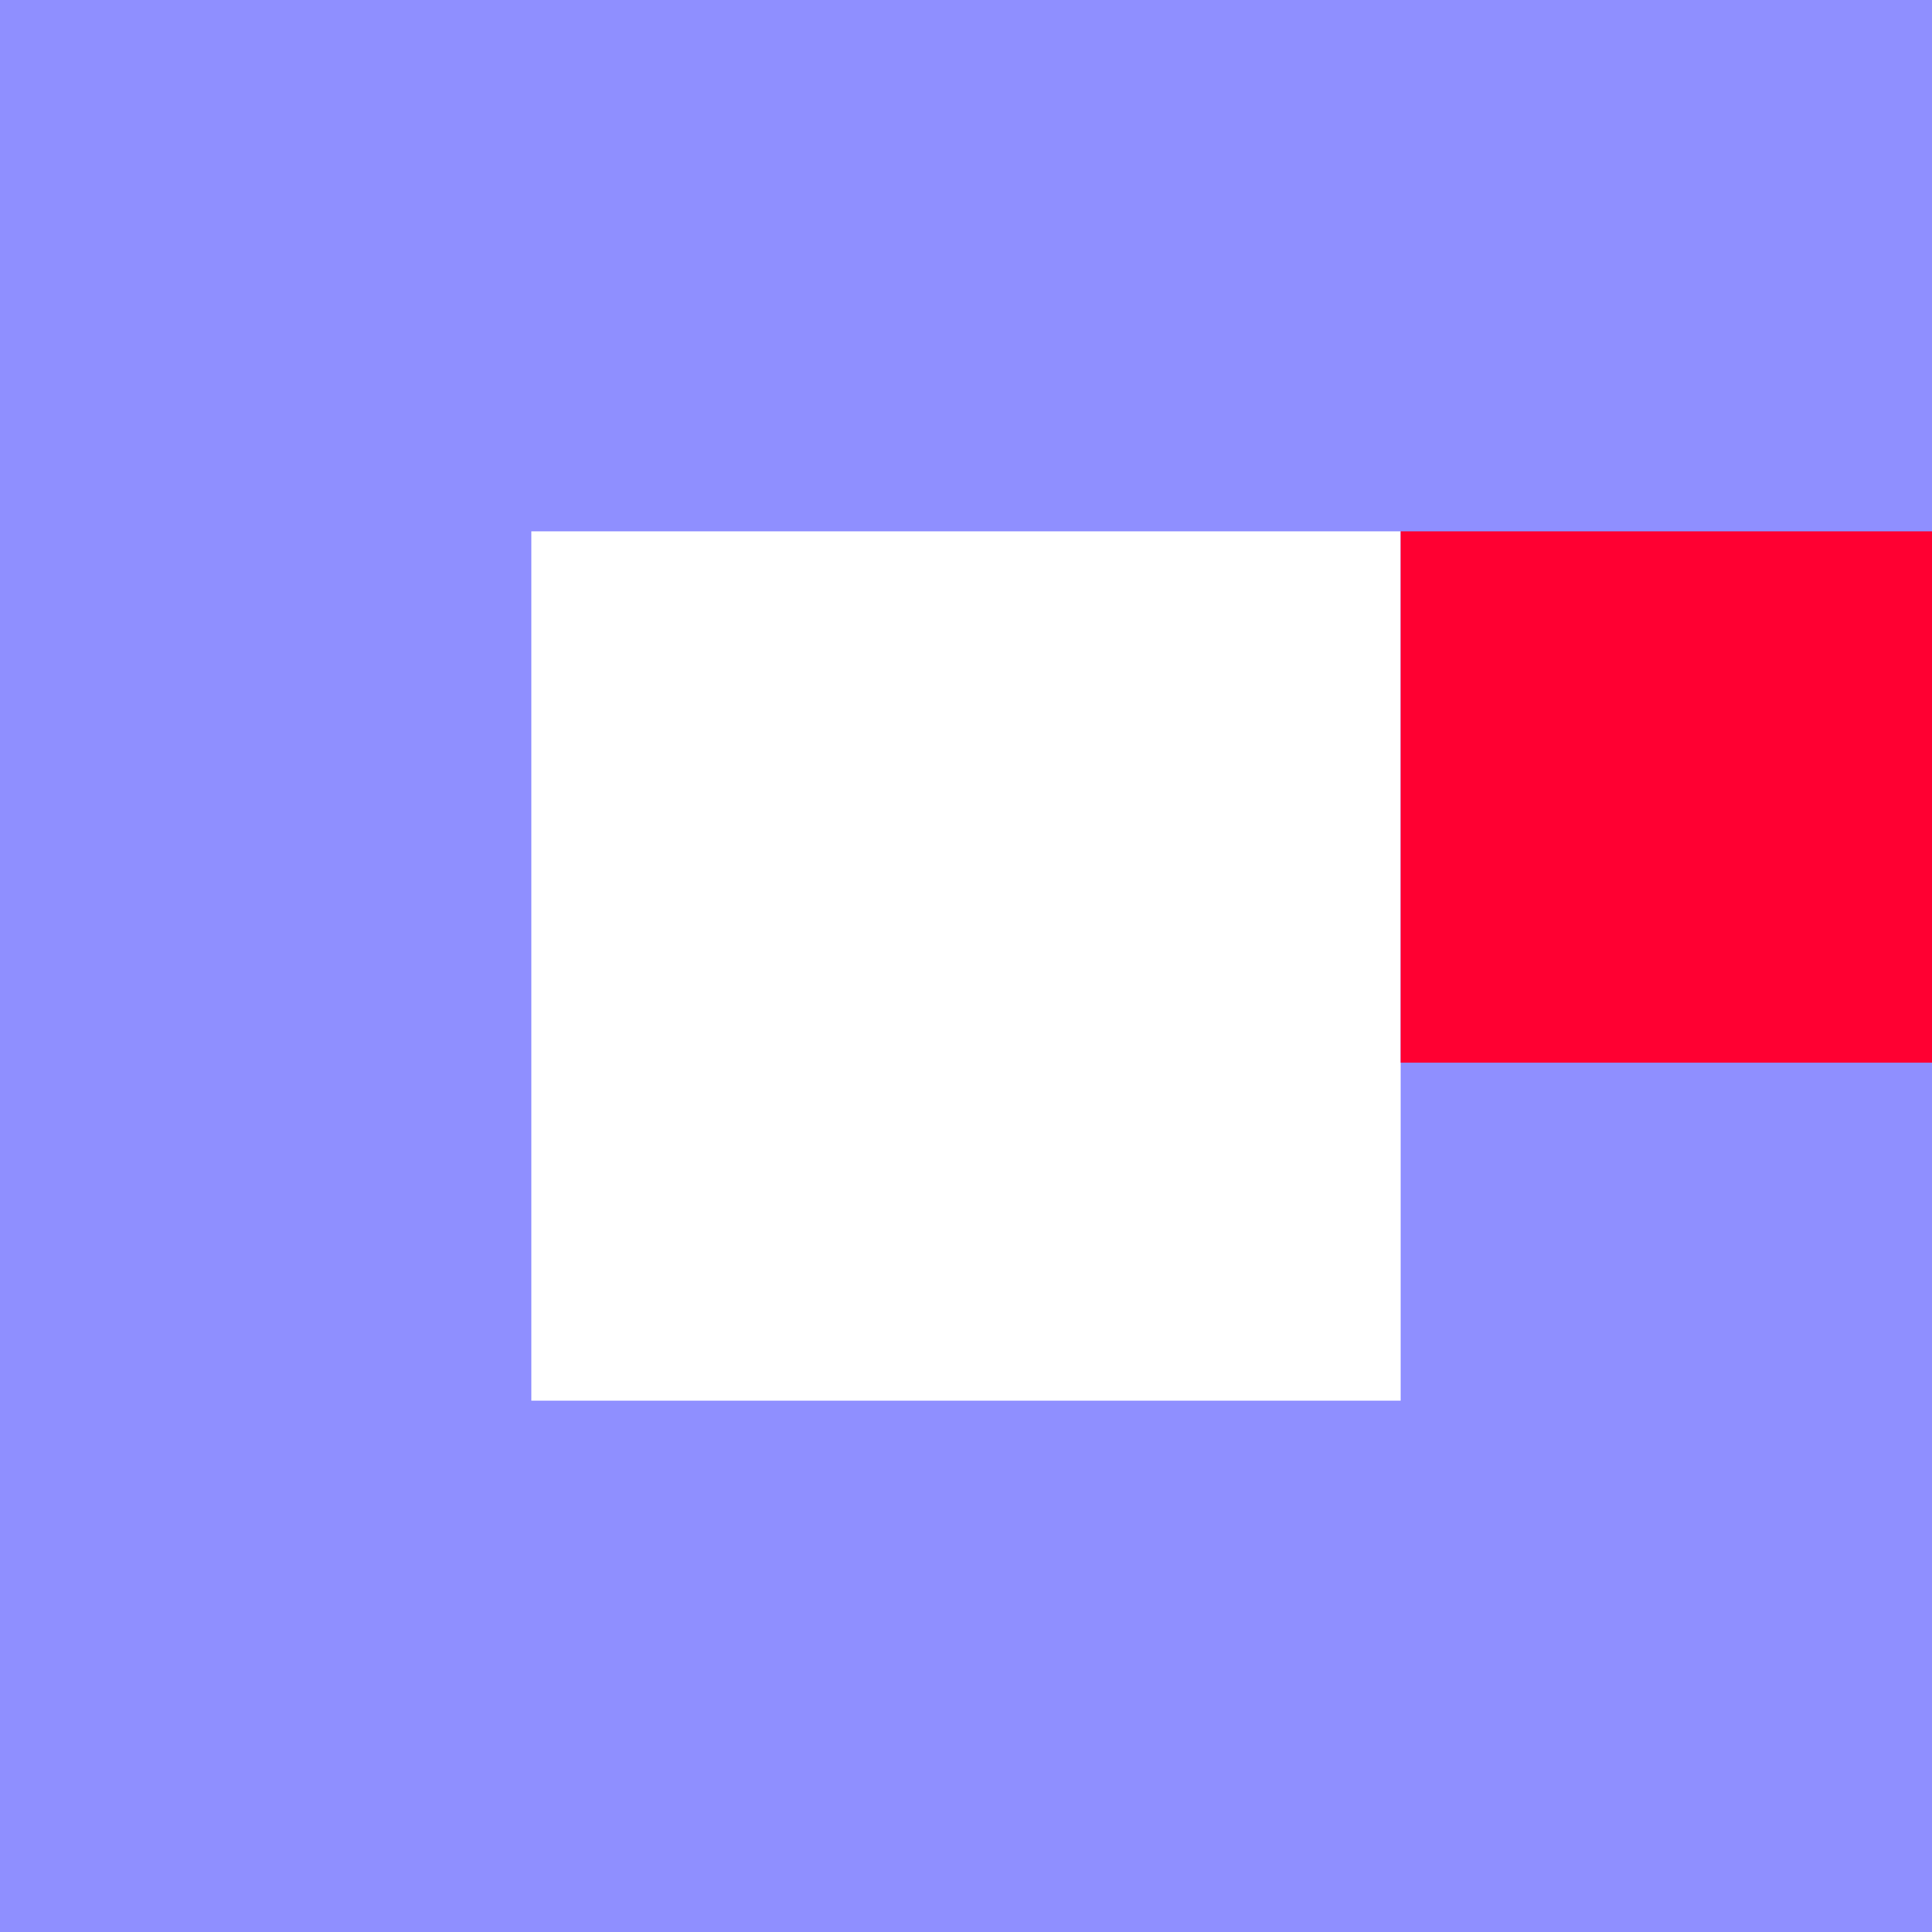 <svg width="40" height="40" viewBox="0 0 40 40" fill="none" xmlns="http://www.w3.org/2000/svg">
<rect x="0" y="0" width="40" height="40" fill="#333333" stroke="none"/>
<g clip-path="url(#clip0_9621_11)">
<path d="M40 0H0V40H40V0Z" fill="#8F8FFF"/>
<path d="M29 11H11V29H29V11Z" fill="white"/>
<path d="M40 11H29V22H40V11Z" fill="#FF0032"/>
</g>
<defs>
<clipPath id="clip0_9621_11">
<rect width="40" height="40" fill="white"/>
</clipPath>
</defs>
</svg>
